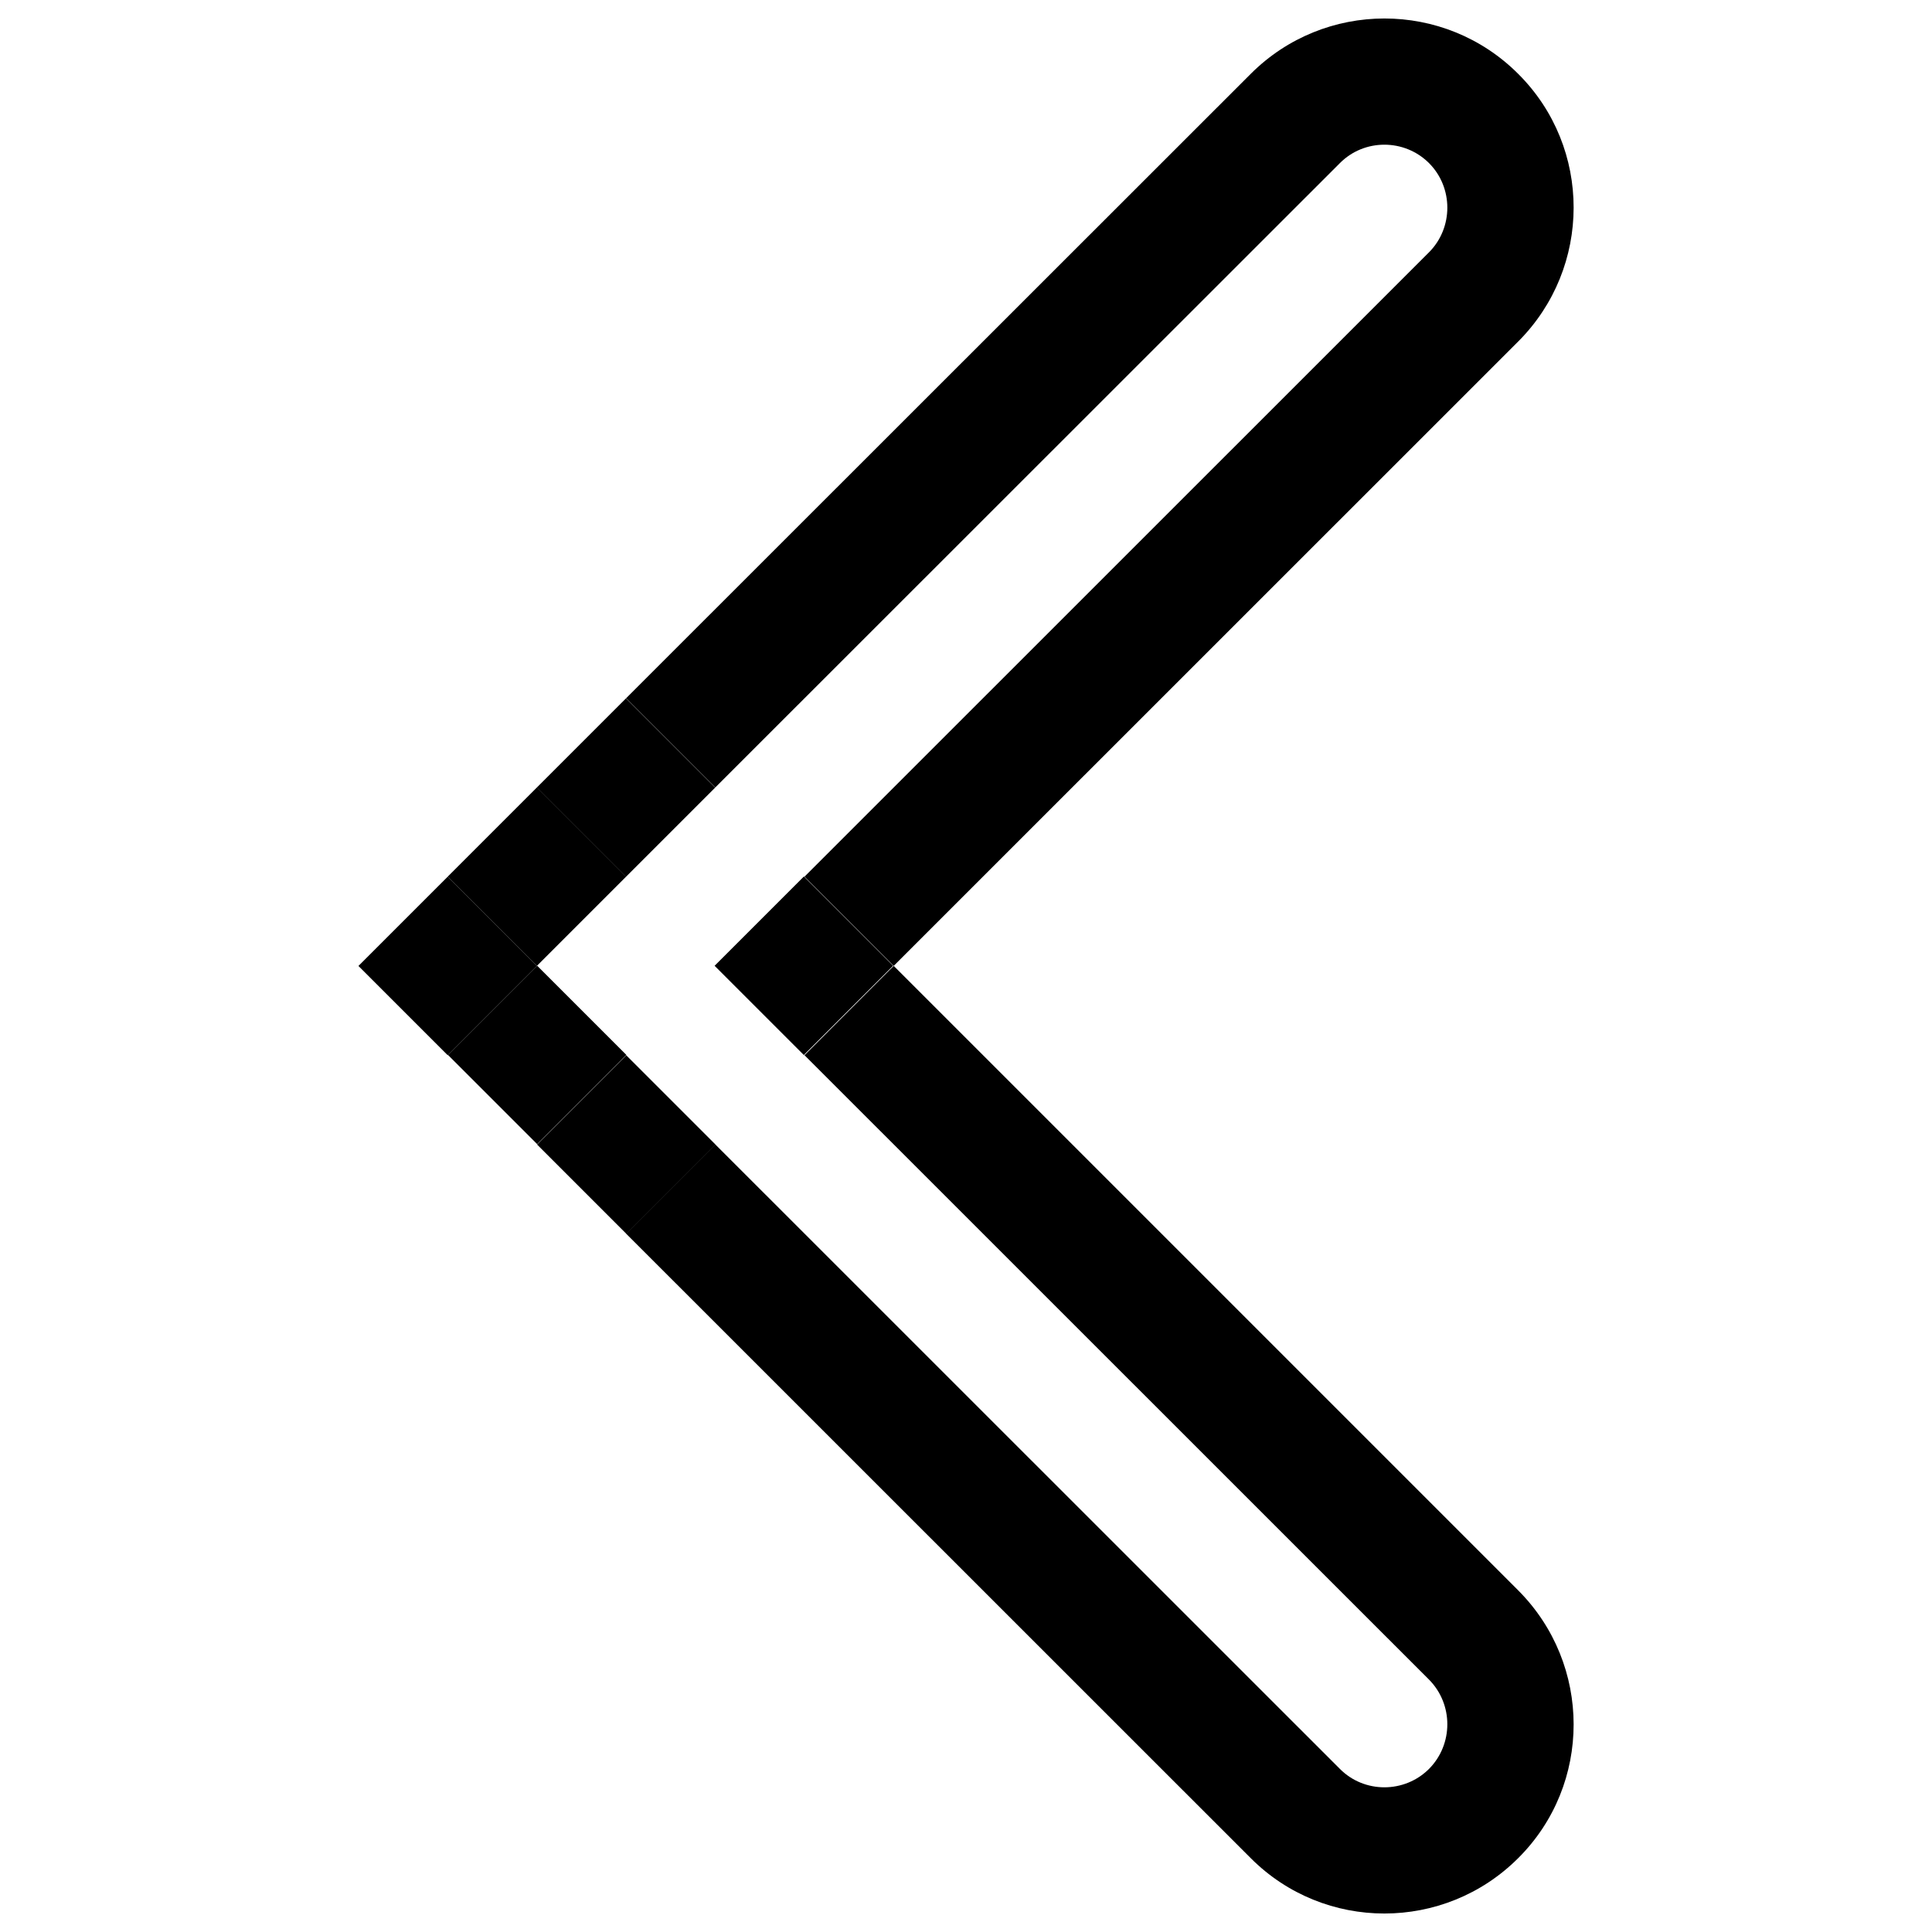 <?xml version="1.0" encoding="utf-8"?>
<!-- Generator: Adobe Illustrator 16.0.4, SVG Export Plug-In . SVG Version: 6.00 Build 0)  -->
<!DOCTYPE svg PUBLIC "-//W3C//DTD SVG 1.1//EN" "http://www.w3.org/Graphics/SVG/1.1/DTD/svg11.dtd">
<svg version="1.1" id="Calque_1" xmlns="http://www.w3.org/2000/svg" xmlns:xlink="http://www.w3.org/1999/xlink" x="0px" y="0px"
	 width="15.312px" height="15.312px" viewBox="0 0 15.312 15.312" enable-background="new 0 0 15.312 15.312" xml:space="preserve">
<g>
	<rect x="4.462" y="5.742" transform="matrix(0.707 -0.707 0.707 0.707 -2.96 5.337)" width="1" height="1"/>
	<rect x="4.462" y="8.57" transform="matrix(-0.707 0.707 -0.707 -0.707 14.884 11.975)" width="1" height="1"/>
	<path d="M6.376,6.948l0.707,0.707l4.95-4.949c0.584-0.585,0.586-1.536,0-2.12c-0.586-0.587-1.537-0.585-2.121,0l-4.95,4.948
		l0.707,0.707l4.95-4.948c0.193-0.195,0.512-0.195,0.707,0c0.193,0.194,0.193,0.512,0,0.706L6.376,6.948z"/>
	<rect x="5.874" y="7.155" transform="matrix(0.707 0.707 -0.707 0.707 7.277 -2.265)" width="1" height="1.001"/>
	<rect x="3.048" y="7.156" transform="matrix(-0.707 0.707 -0.707 -0.707 11.469 10.56)" width="1" height="1"/>
	<path d="M5.669,9.07L4.962,9.777l4.95,4.949c0.584,0.586,1.535,0.586,2.121,0c0.586-0.584,0.584-1.535,0-2.121l-4.95-4.95
		L6.376,8.363l4.95,4.949c0.193,0.195,0.193,0.512,0,0.707c-0.195,0.195-0.514,0.195-0.707,0L5.669,9.07z"/>
	<rect x="3.755" y="6.449" transform="matrix(-0.707 0.707 -0.707 -0.707 12.176 8.853)" width="1" height="1"/>
	<rect x="3.755" y="7.863" transform="matrix(-0.707 0.707 -0.707 -0.707 13.178 11.265)" width="1" height="1"/>
</g>
</svg>
